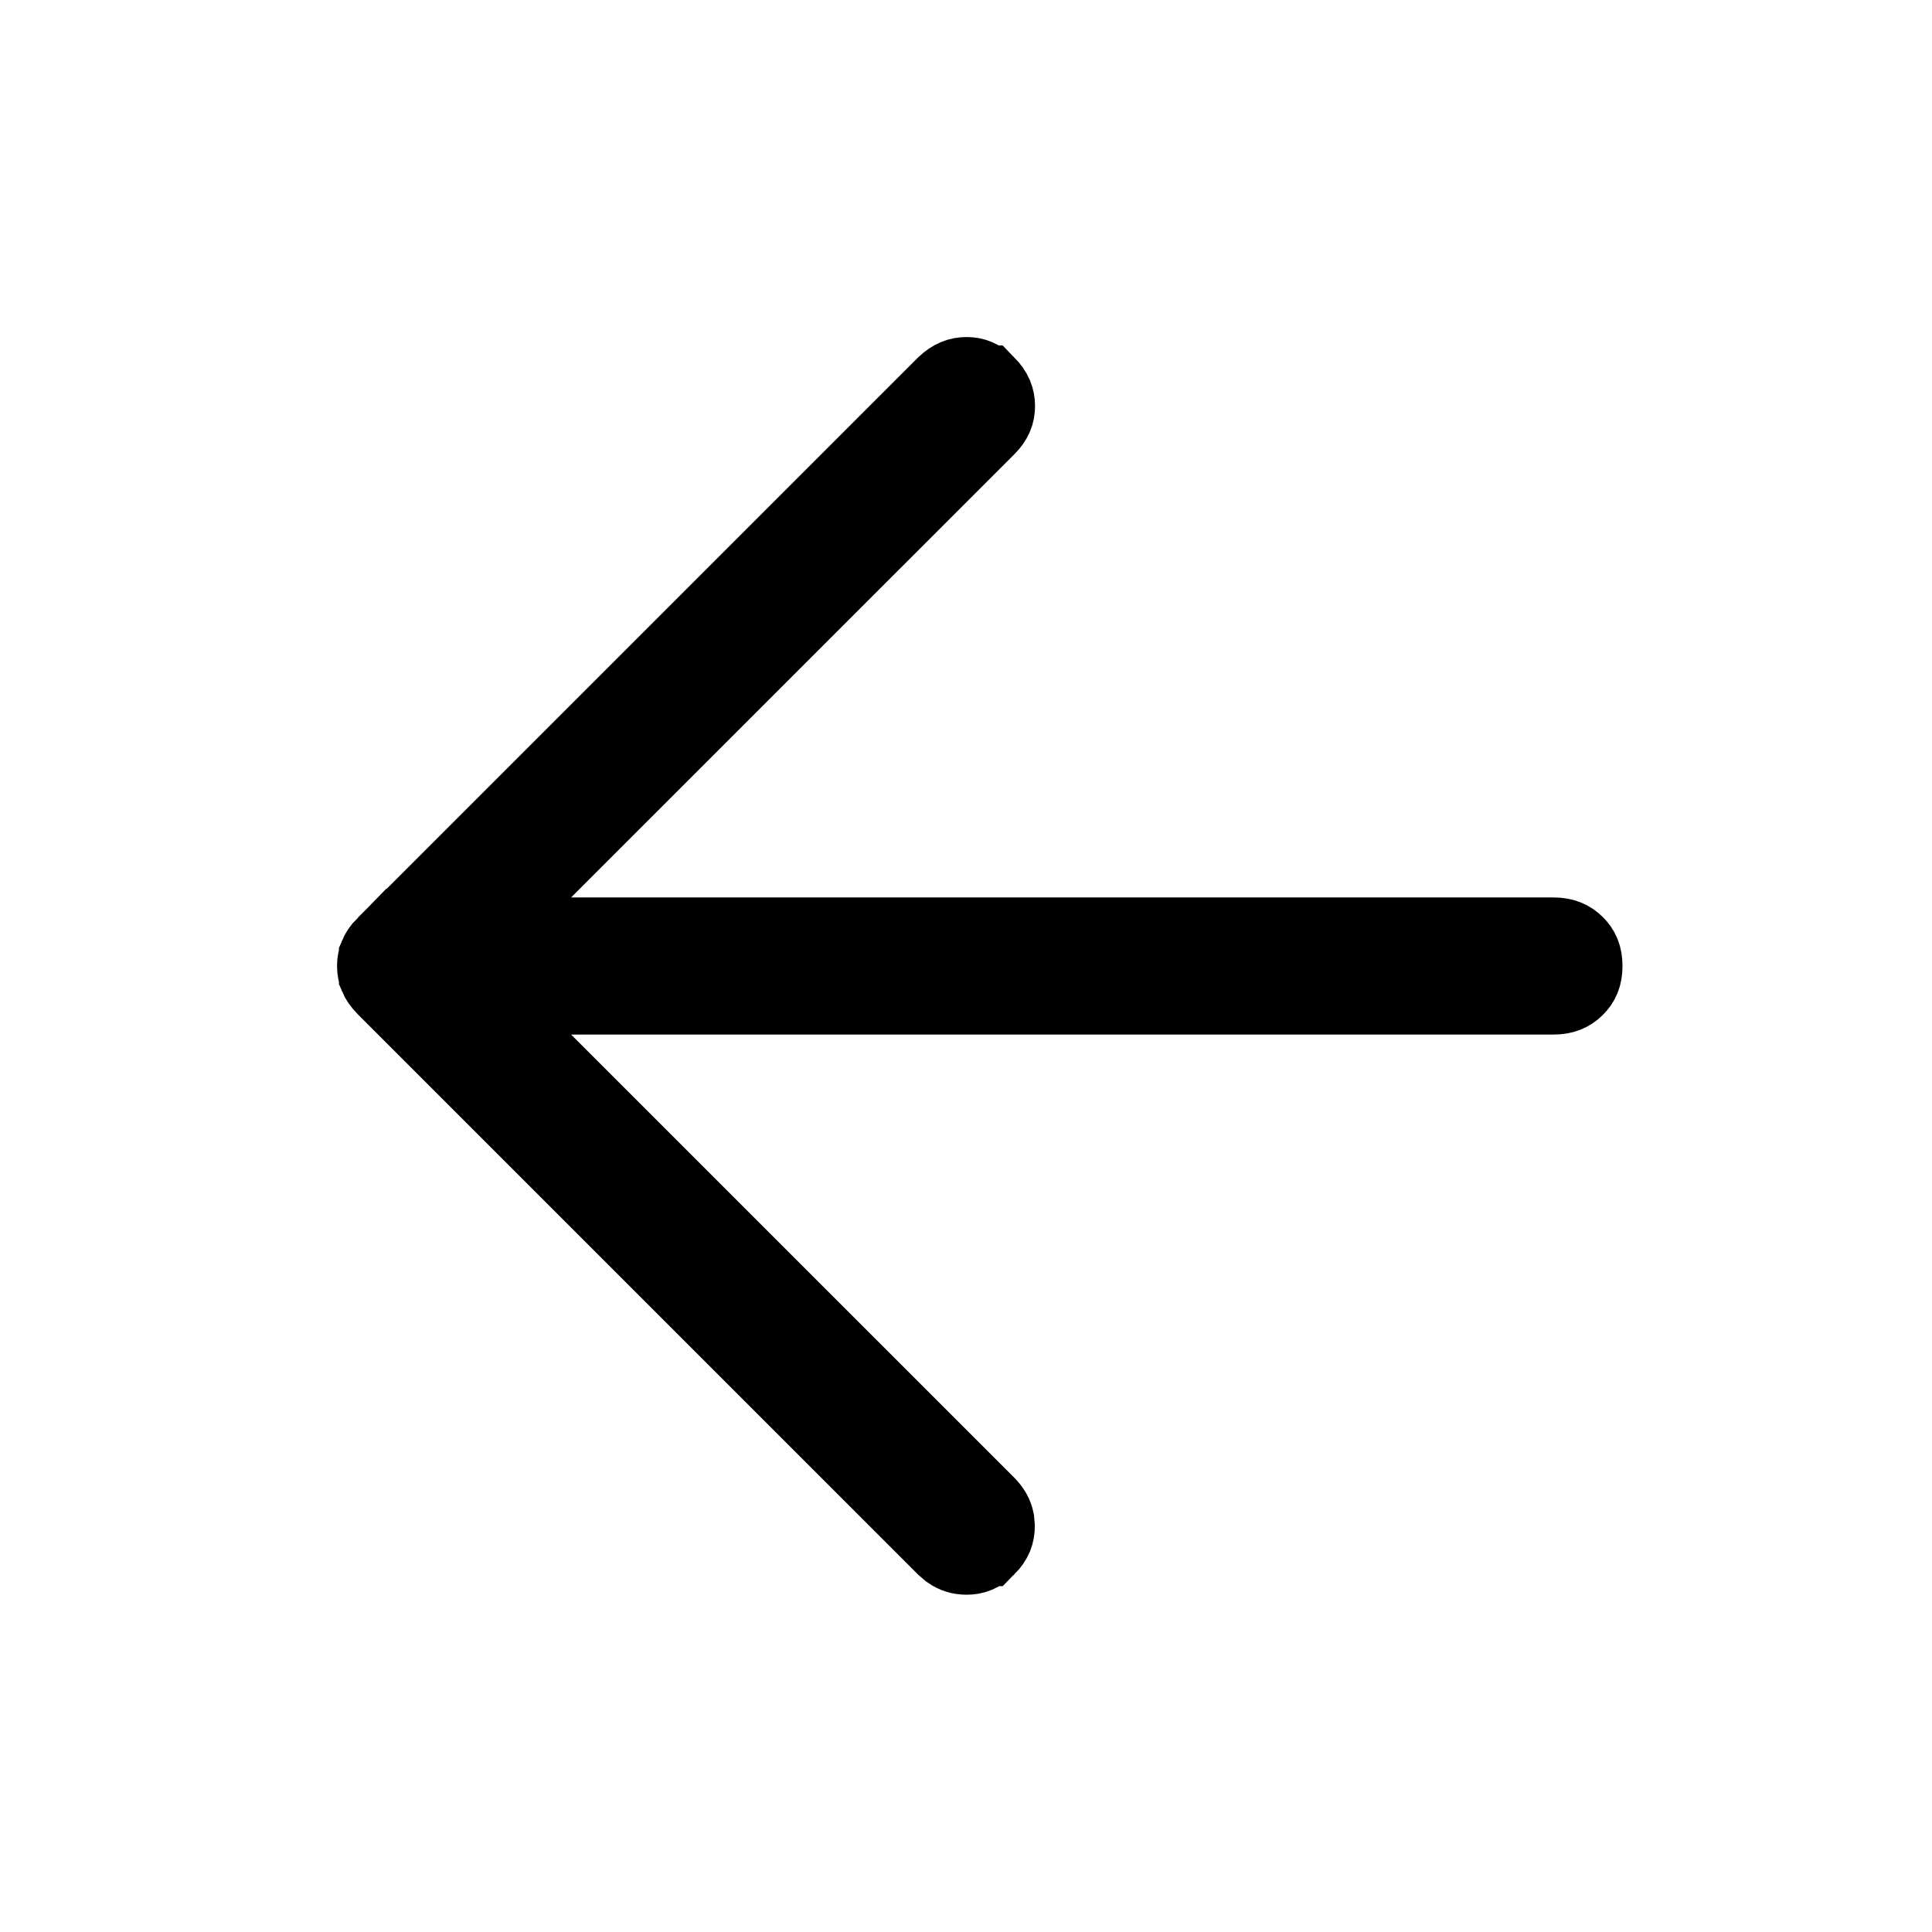 <svg width="32" height="32" viewBox="0 0 32 32" fill="none" xmlns="http://www.w3.org/2000/svg">
<path d="M16.01 6.249C16.122 6.249 16.218 6.283 16.325 6.388H16.326C16.44 6.505 16.477 6.608 16.477 6.725C16.477 6.841 16.441 6.94 16.332 7.05L8.988 14.393L7.851 15.531H25.73C25.892 15.531 25.993 15.578 26.078 15.662C26.161 15.744 26.207 15.84 26.207 16C26.207 16.16 26.161 16.256 26.078 16.338C25.993 16.422 25.892 16.469 25.73 16.469H7.851L8.988 17.607L16.324 24.942C16.406 25.025 16.448 25.102 16.465 25.188L16.473 25.276C16.474 25.395 16.439 25.495 16.33 25.605L16.329 25.605C16.223 25.713 16.125 25.748 16.007 25.747C15.912 25.746 15.83 25.724 15.748 25.667L15.666 25.597L6.401 16.332C6.33 16.26 6.296 16.203 6.28 16.165V16.164C6.26 16.116 6.249 16.062 6.249 15.999C6.249 15.935 6.26 15.883 6.28 15.836V15.835C6.296 15.797 6.329 15.739 6.4 15.667L6.401 15.668L15.668 6.401C15.789 6.285 15.894 6.249 16.01 6.249Z" fill="black" stroke="black" stroke-width="1.333"/>
</svg>
